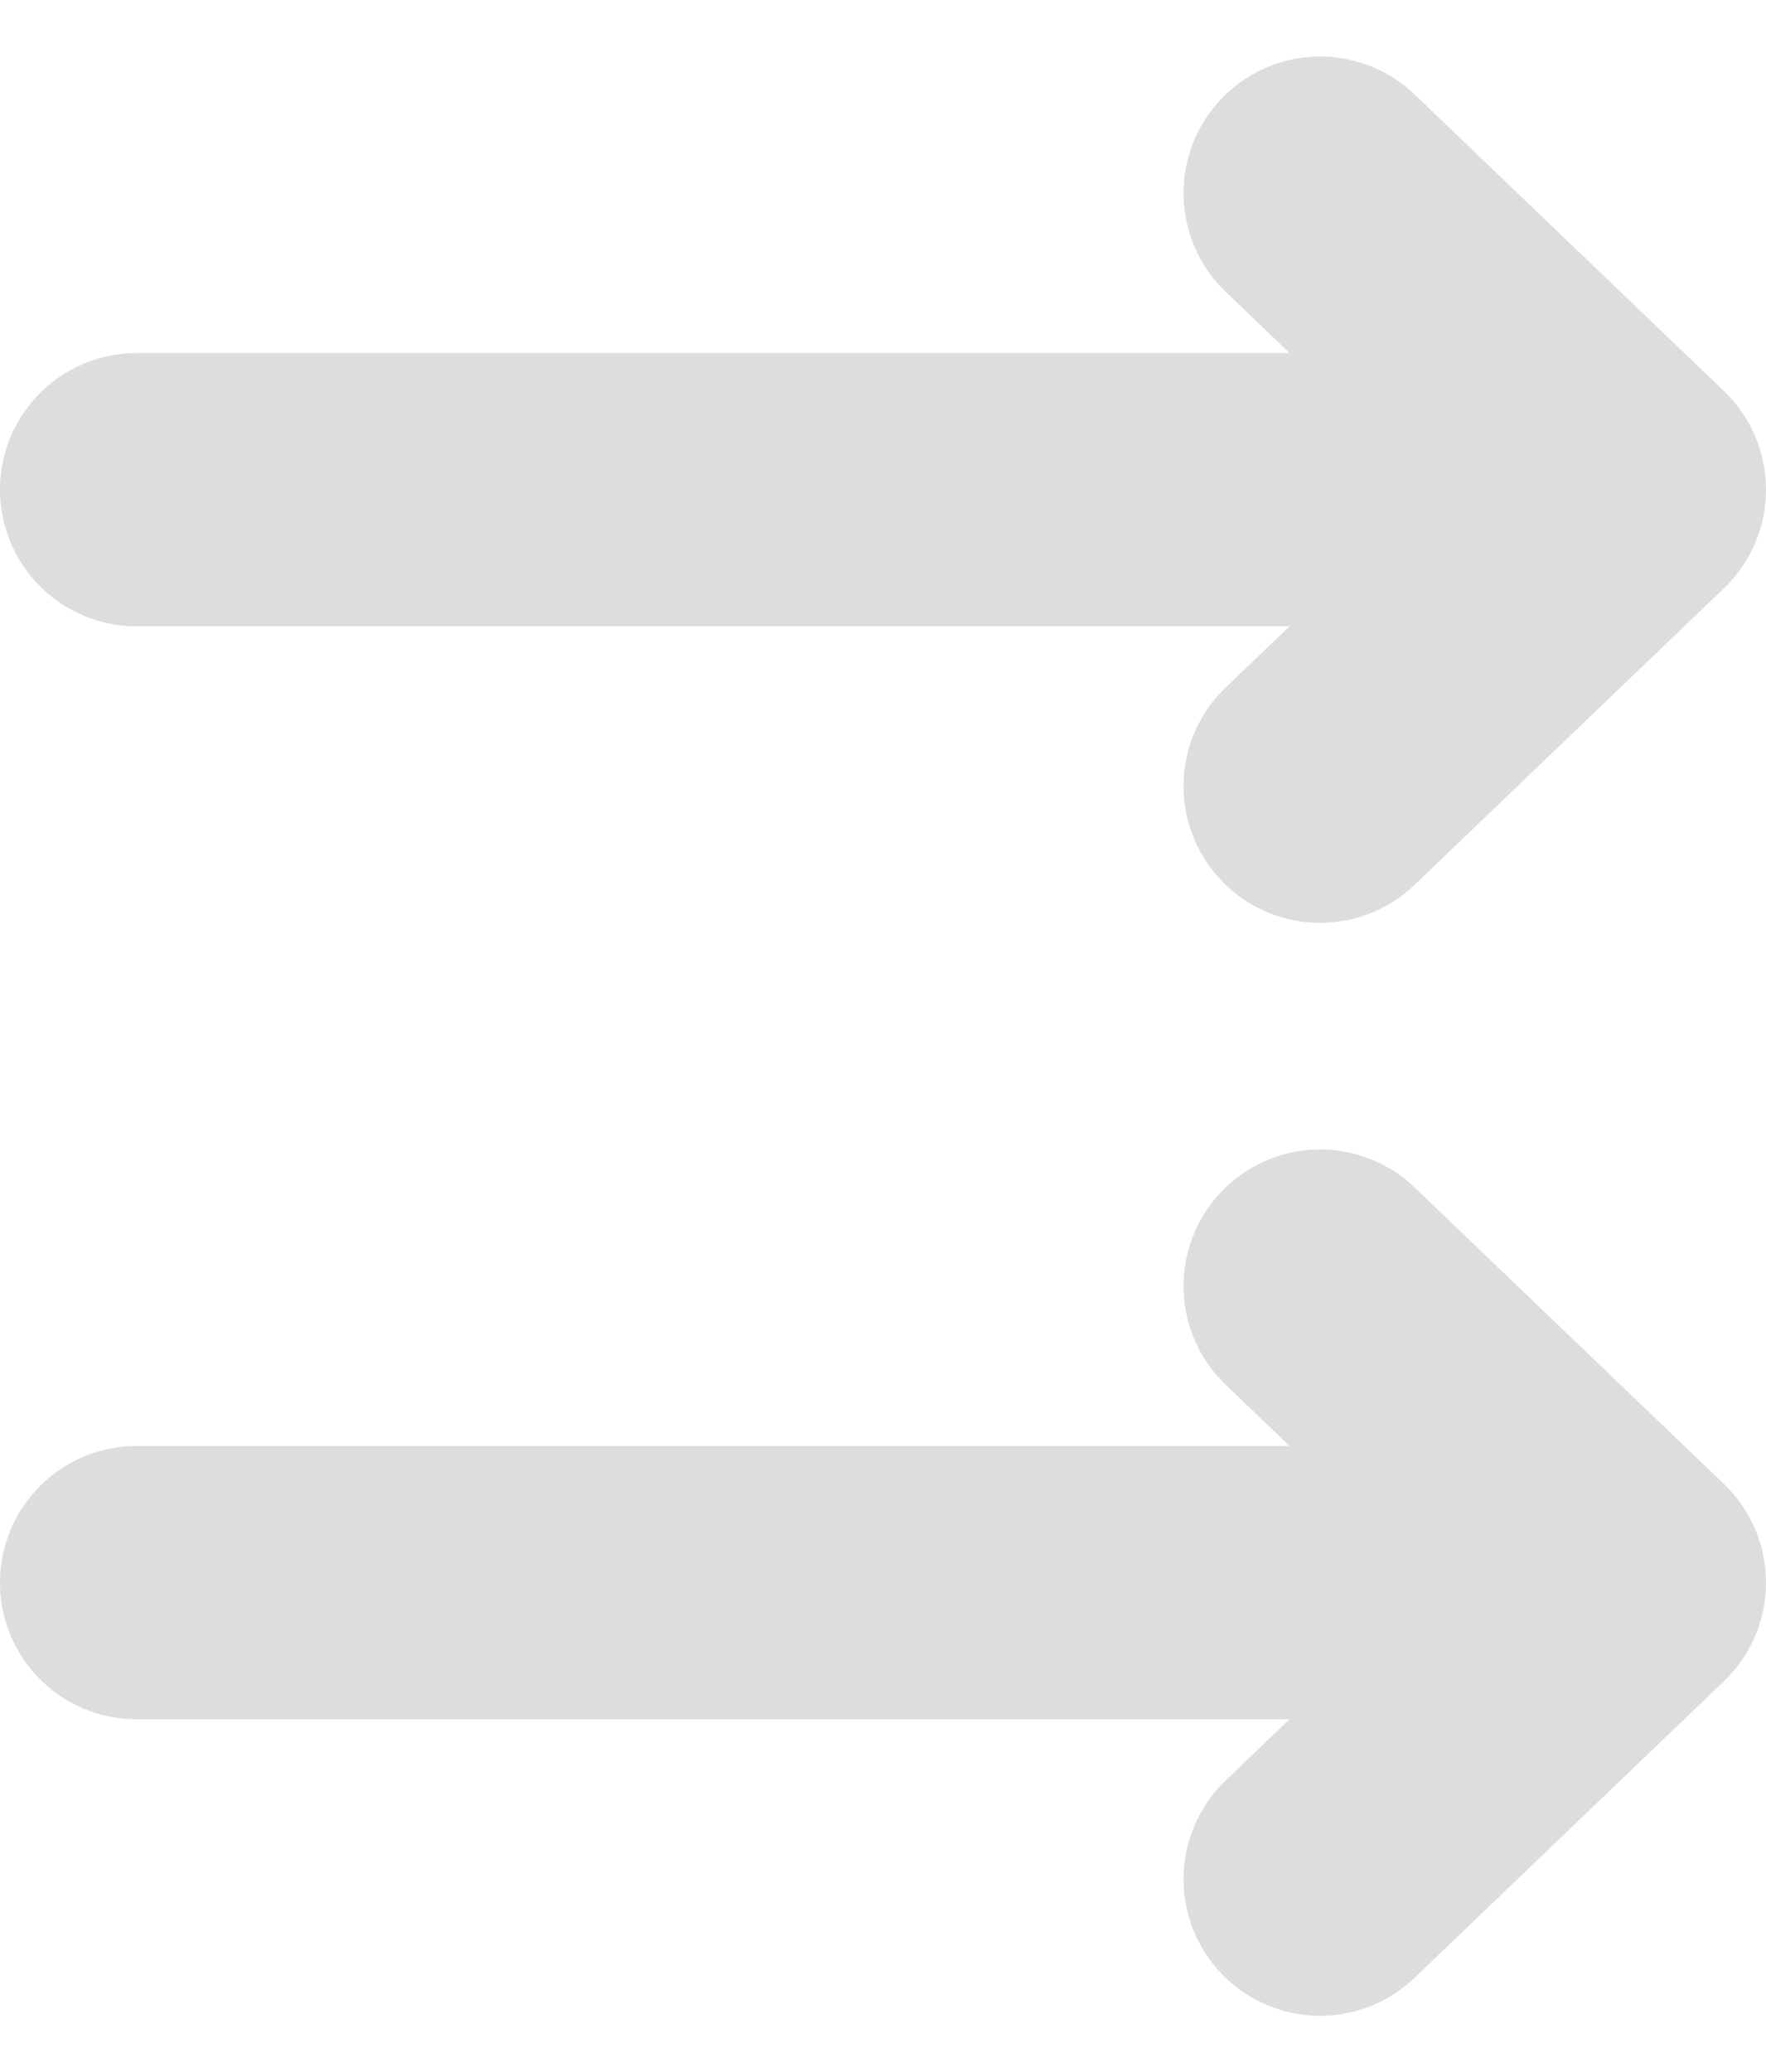 <svg xmlns="http://www.w3.org/2000/svg" width="38.795" height="45.506" viewBox="0 0 38.795 45.506">
  <g id="그룹_66118" data-name="그룹 66118" transform="translate(-944 -1347.247)">
    <line id="선_66" data-name="선 66" x2="26" transform="translate(947 1358)" fill="none" stroke="#ddd" stroke-linecap="round" stroke-width="6"/>
    <line id="선_67" data-name="선 67" x2="26" transform="translate(947 1382)" fill="none" stroke="#ddd" stroke-linecap="round" stroke-width="6"/>
    <path id="패스_18587" data-name="패스 18587" d="M.5,13.523,7.295,7.011.5.5" transform="translate(972.5 1374.988)" fill="none" stroke="#ddd" stroke-linecap="round" stroke-linejoin="round" stroke-width="6"/>
    <path id="패스_18902" data-name="패스 18902" d="M.5,13.523,7.295,7.011.5.5" transform="translate(972.5 1350.988)" fill="none" stroke="#ddd" stroke-linecap="round" stroke-linejoin="round" stroke-width="6"/>
  </g>
</svg>
